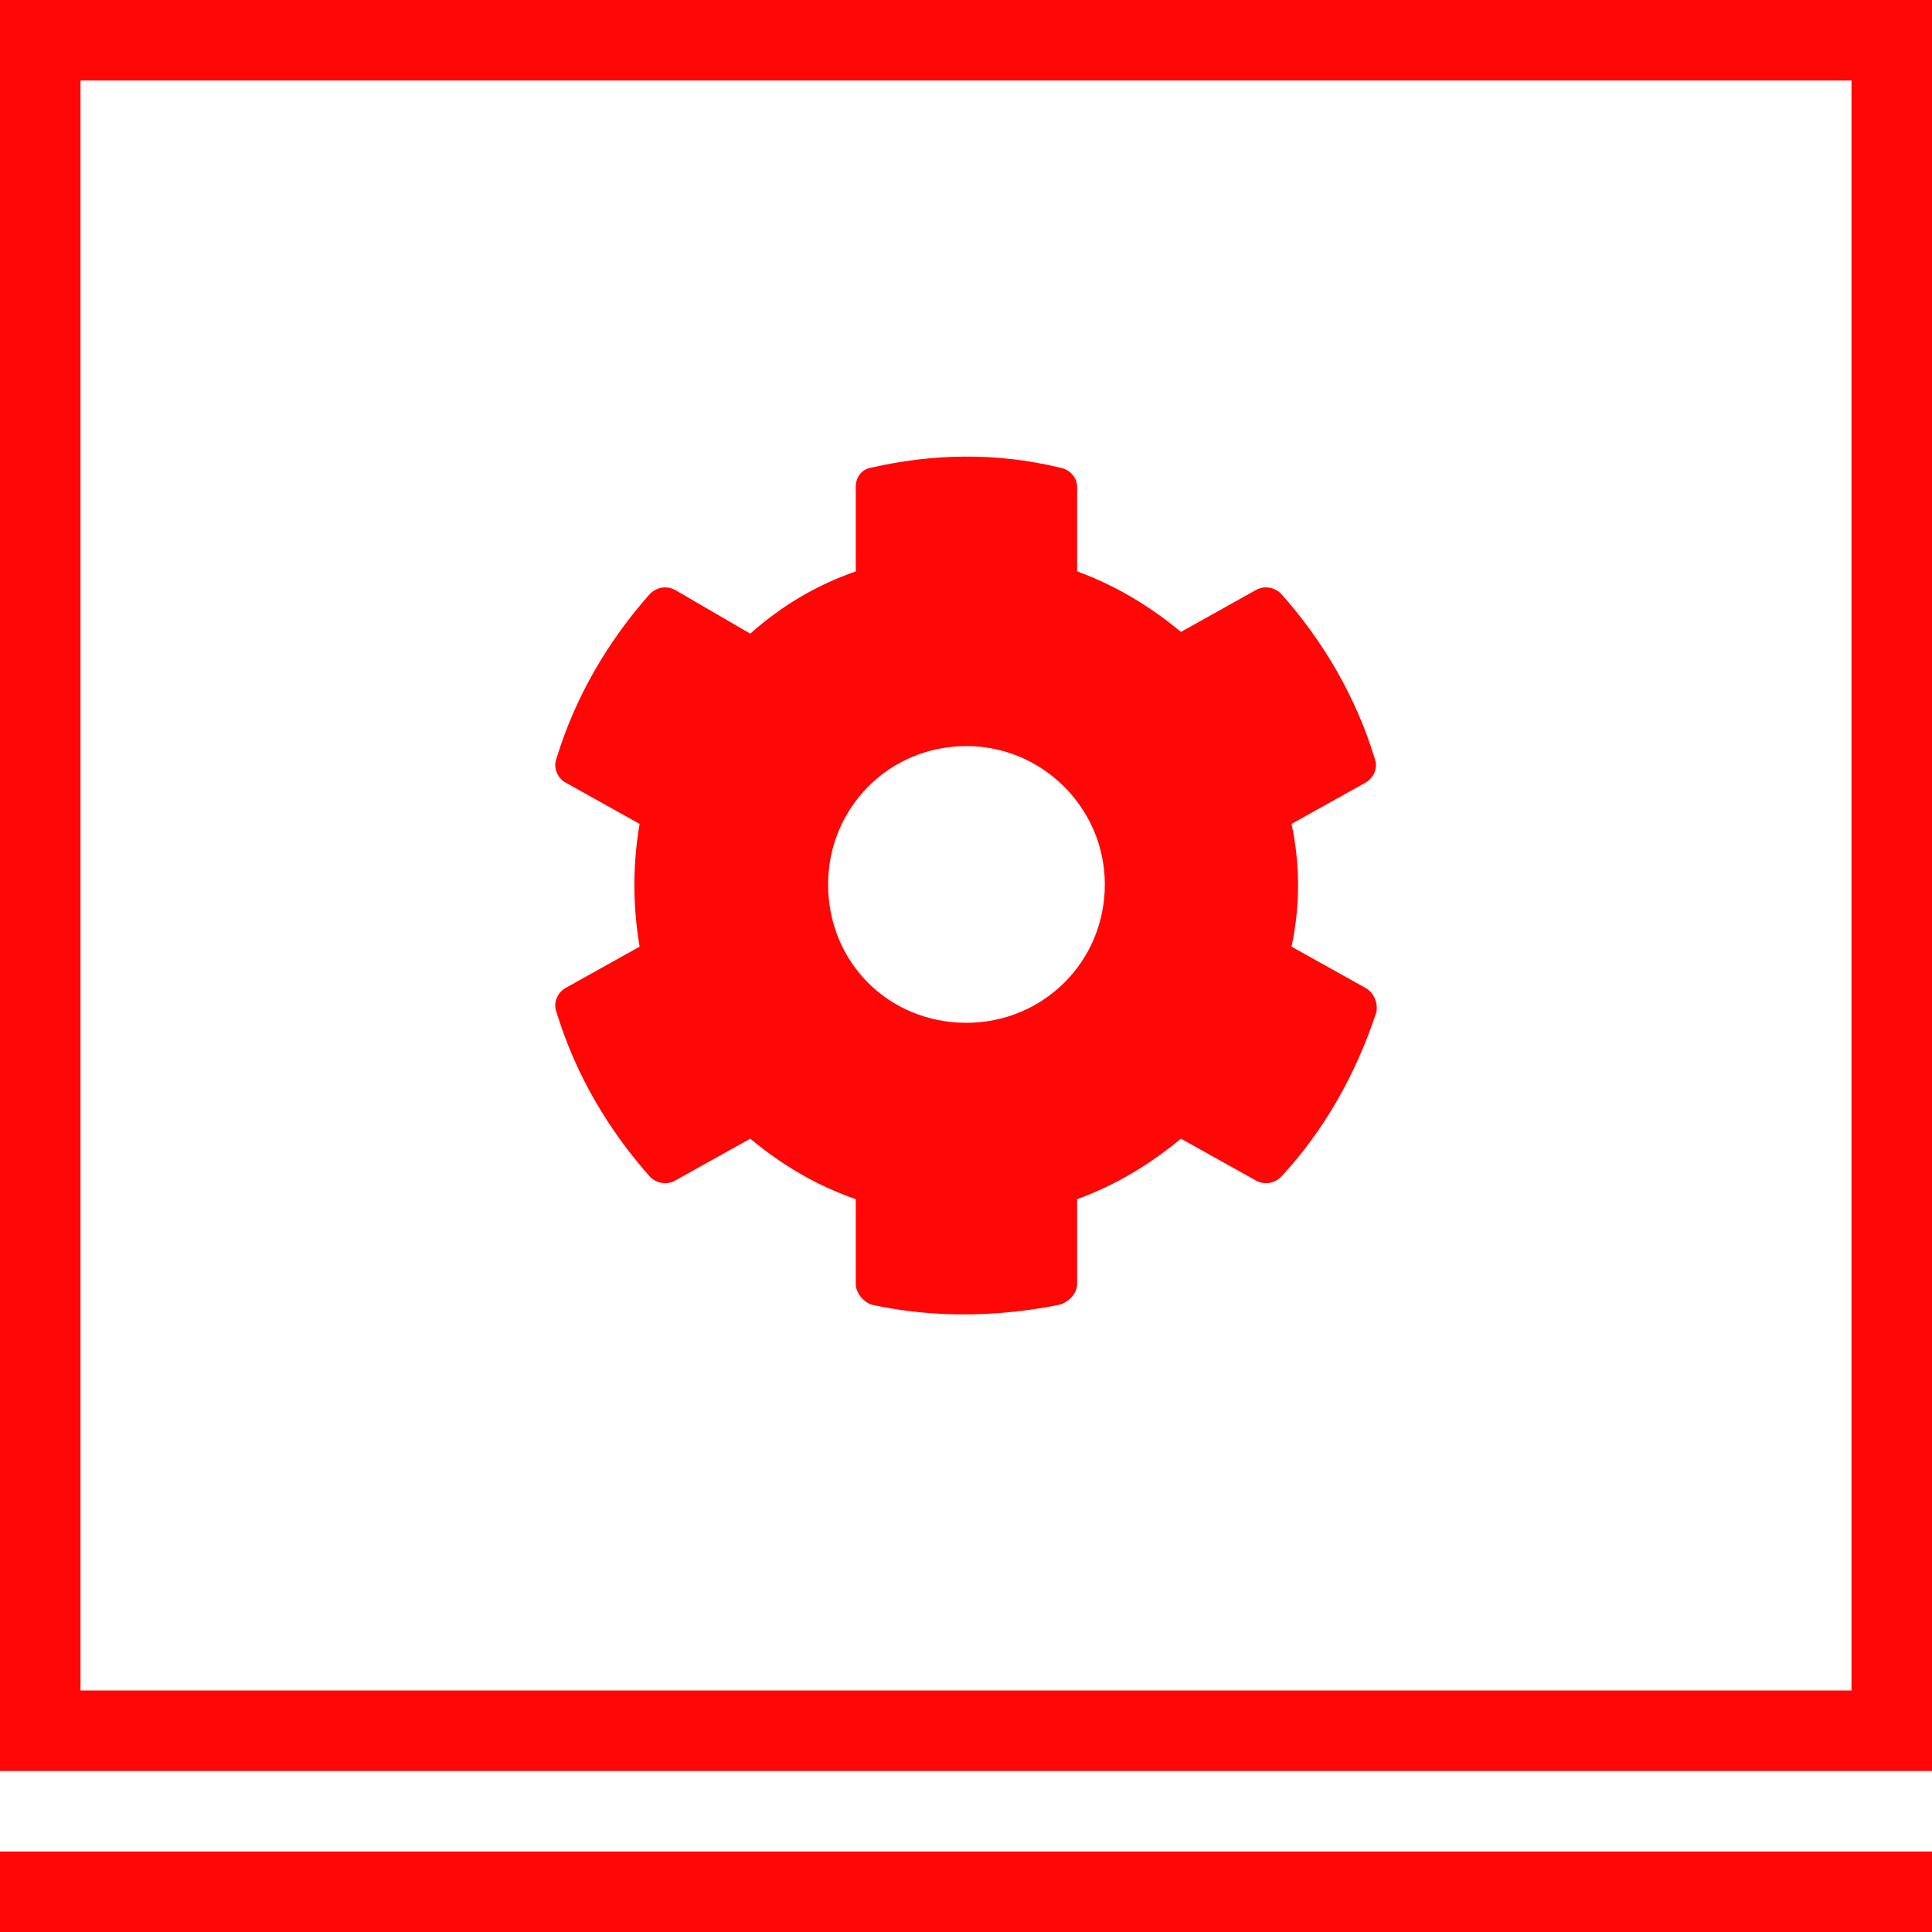 <svg width="48" height="48" viewBox="0 0 48 48" fill="none" xmlns="http://www.w3.org/2000/svg">
<rect x="1" y="1" width="46" height="42" stroke="#FF0707" stroke-width="2"/>
<path d="M33.937 24.551C34.152 24.68 34.238 24.938 34.195 25.153C33.679 26.7 32.906 28.075 31.831 29.235C31.66 29.407 31.402 29.45 31.187 29.321L29.339 28.29C28.566 28.934 27.706 29.45 26.761 29.793V31.899C26.761 32.114 26.589 32.329 26.331 32.414C24.828 32.715 23.238 32.758 21.648 32.414C21.433 32.329 21.261 32.114 21.261 31.899V29.793C20.273 29.45 19.413 28.934 18.64 28.29L16.792 29.321C16.578 29.45 16.32 29.407 16.148 29.235C15.117 28.075 14.3 26.7 13.828 25.153C13.742 24.938 13.828 24.68 14.042 24.551L15.89 23.52C15.718 22.489 15.718 21.5 15.89 20.469L14.042 19.438C13.828 19.309 13.742 19.051 13.828 18.836C14.3 17.29 15.117 15.915 16.148 14.754C16.32 14.582 16.578 14.54 16.792 14.668L18.64 15.743C19.413 15.055 20.273 14.54 21.261 14.196V12.09C21.261 11.876 21.39 11.661 21.648 11.618C23.152 11.274 24.741 11.231 26.331 11.618C26.589 11.661 26.761 11.876 26.761 12.09V14.196C27.706 14.54 28.566 15.055 29.339 15.7L31.187 14.668C31.402 14.54 31.66 14.582 31.831 14.754C32.863 15.915 33.679 17.29 34.152 18.836C34.238 19.051 34.152 19.309 33.937 19.438L32.089 20.469C32.304 21.5 32.304 22.489 32.089 23.52L33.937 24.551ZM24.011 25.411C25.902 25.411 27.449 23.907 27.449 21.973C27.449 20.082 25.902 18.536 24.011 18.536C22.078 18.536 20.574 20.082 20.574 21.973C20.574 23.907 22.078 25.411 24.011 25.411Z" fill="#FF0707"/>
<rect y="46" width="48" height="2" fill="#FF0707"/>
</svg>
